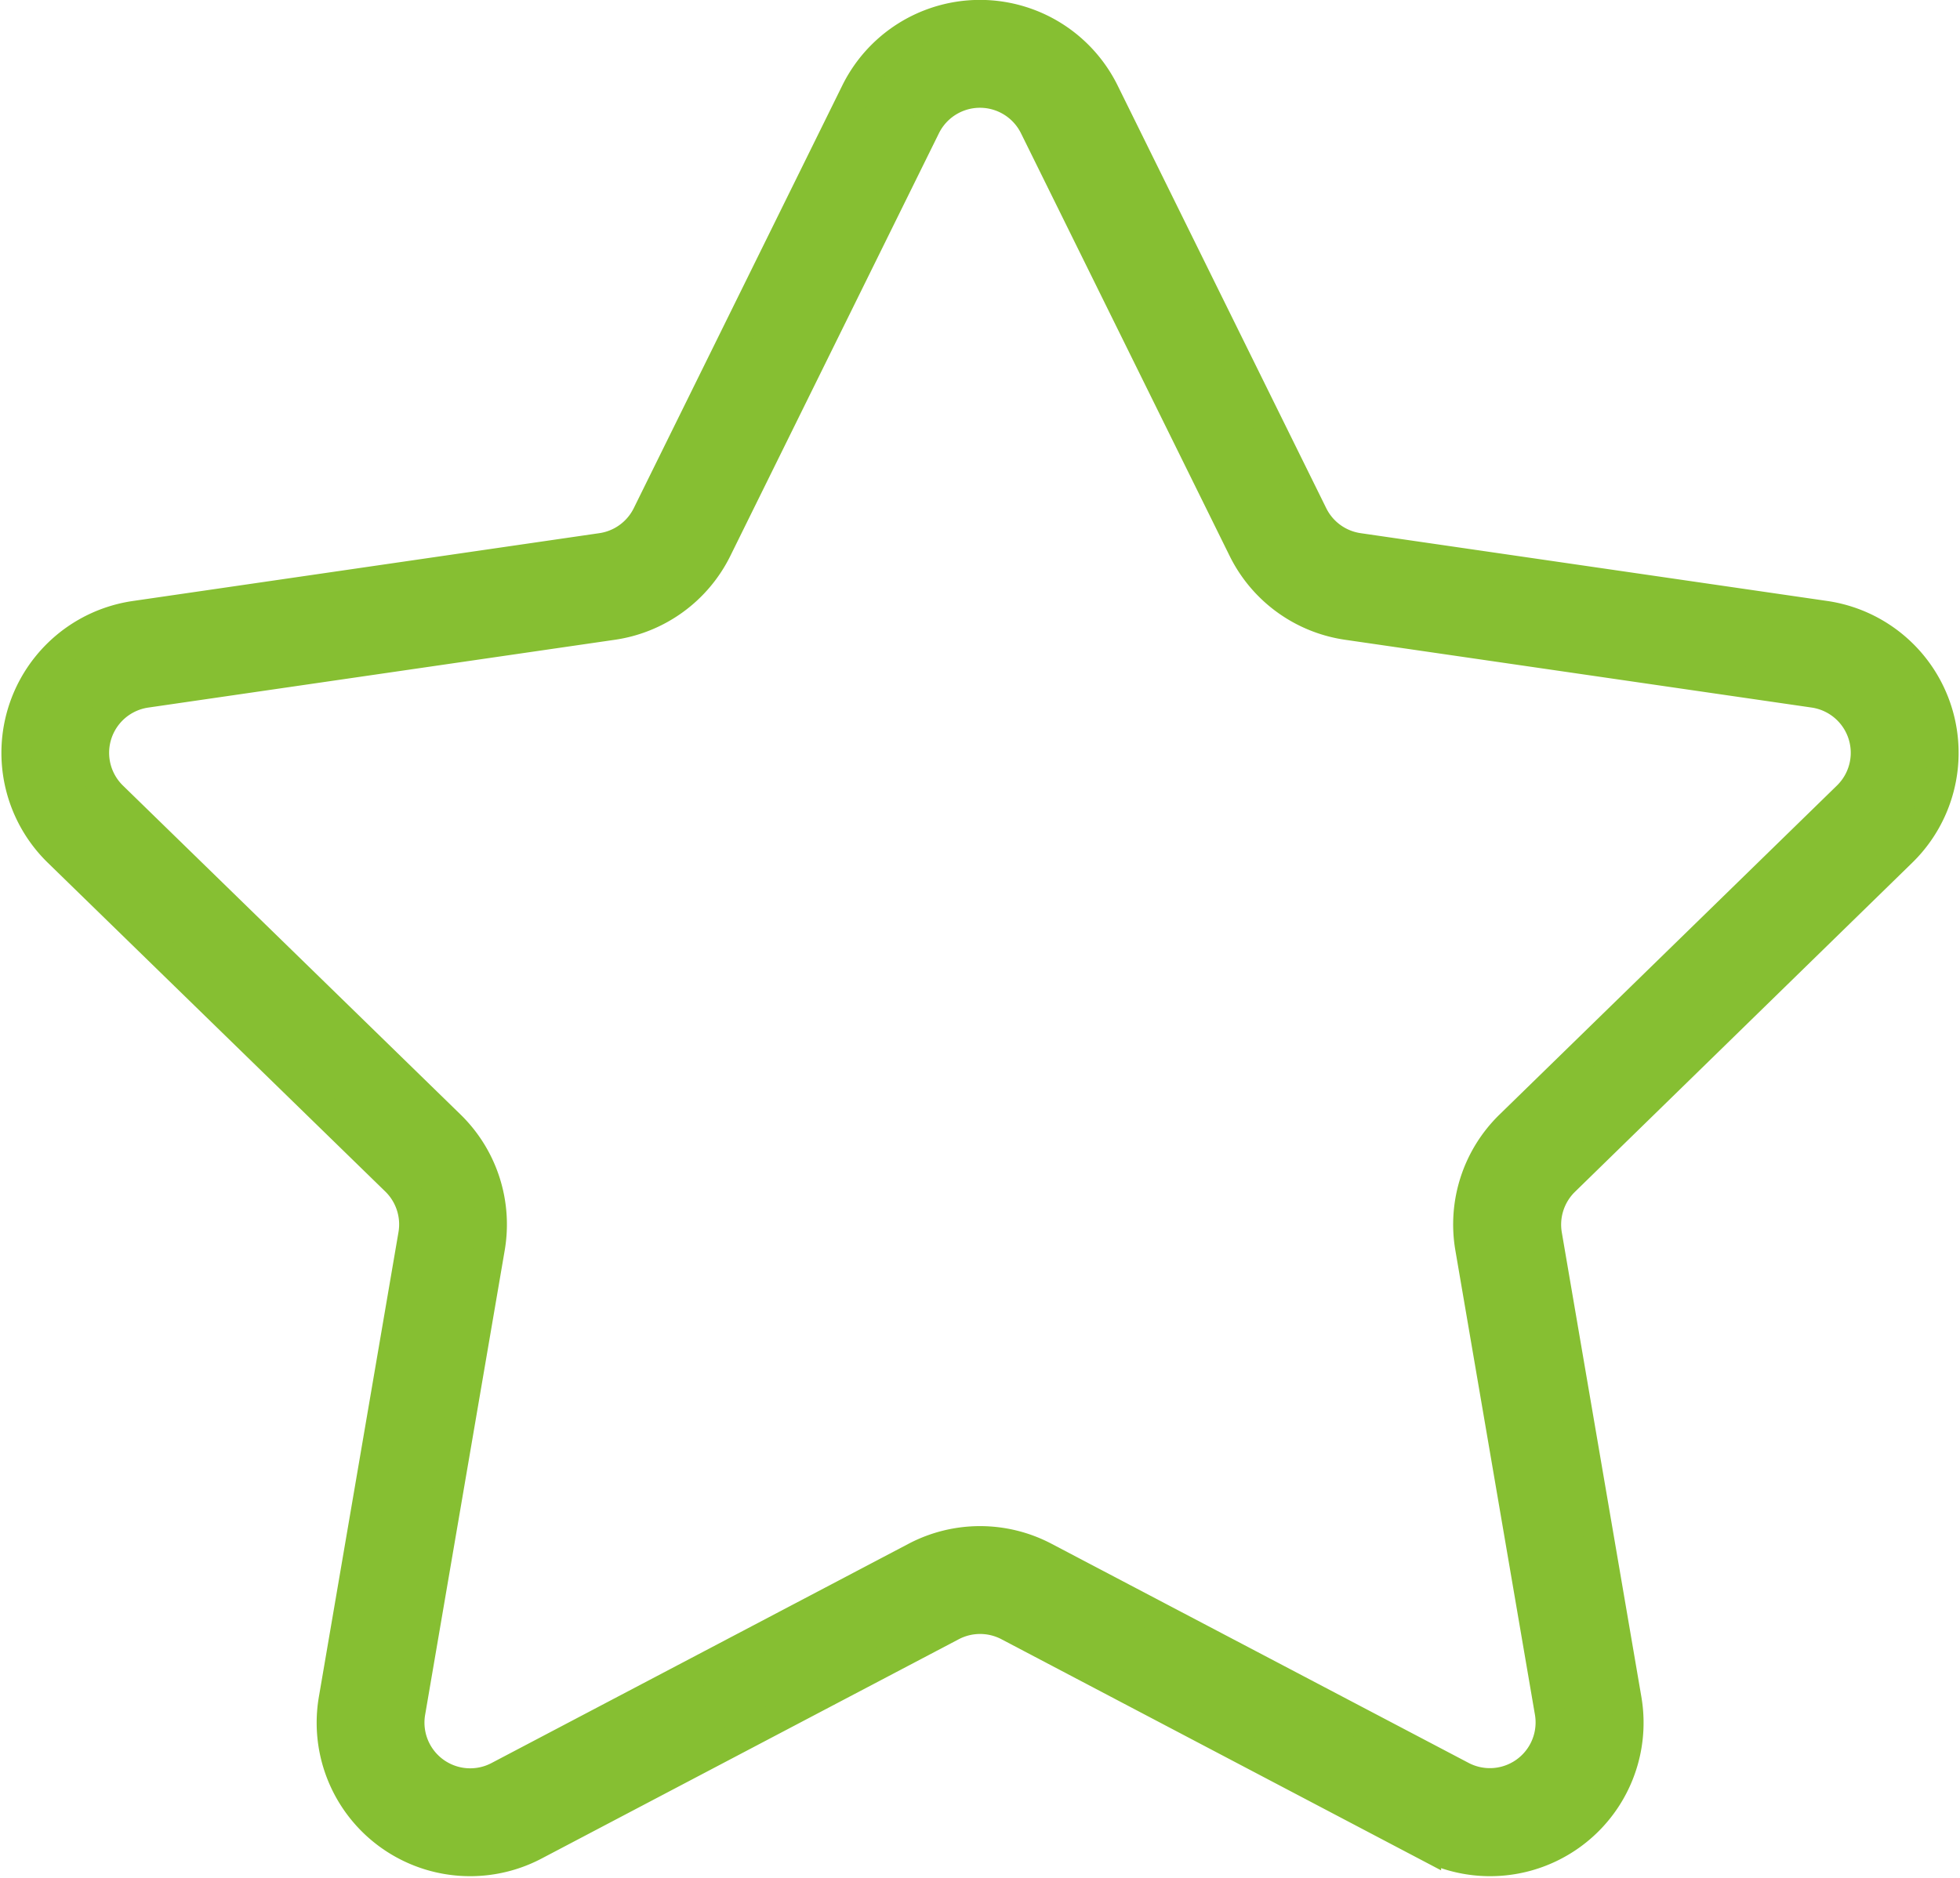 <svg xmlns="http://www.w3.org/2000/svg" width="64.035" height="61.374" viewBox="0 0 64.035 61.374"><defs><style>.a{fill:#86bf32;stroke:#86bf32;}</style></defs><path class="a" d="M61.586,28.381a4.515,4.515,0,0,0-2.5-7.7L43.84,18.465a1.991,1.991,0,0,1-1.5-1.09L35.525,3.563a4.515,4.515,0,0,0-8.1,0L20.613,17.375a1.993,1.993,0,0,1-1.5,1.09L3.869,20.682a4.514,4.514,0,0,0-2.5,7.7L12.4,39.131A2,2,0,0,1,12.97,40.9l-2.6,15.181a4.514,4.514,0,0,0,6.55,4.759l13.632-7.168a2,2,0,0,1,1.856,0l13.633,7.168a4.514,4.514,0,0,0,6.55-4.759l-2.6-15.18a2,2,0,0,1,.575-1.765ZM47.5,41.323,50.1,56.5a1.994,1.994,0,0,1-2.892,2.1L33.578,51.437a4.516,4.516,0,0,0-4.2,0l-13.63,7.168a1.994,1.994,0,0,1-2.893-2.1l2.6-15.18a4.515,4.515,0,0,0-1.3-4L3.126,26.576a1.994,1.994,0,0,1,1.1-3.4L19.472,20.96a4.508,4.508,0,0,0,3.4-2.469L29.687,4.679a1.995,1.995,0,0,1,3.576,0L40.08,18.491a4.506,4.506,0,0,0,3.4,2.469l15.243,2.215a1.994,1.994,0,0,1,1.1,3.4L48.8,37.326A4.513,4.513,0,0,0,47.5,41.323Z" transform="translate(0.541 -0.547)"/></svg>